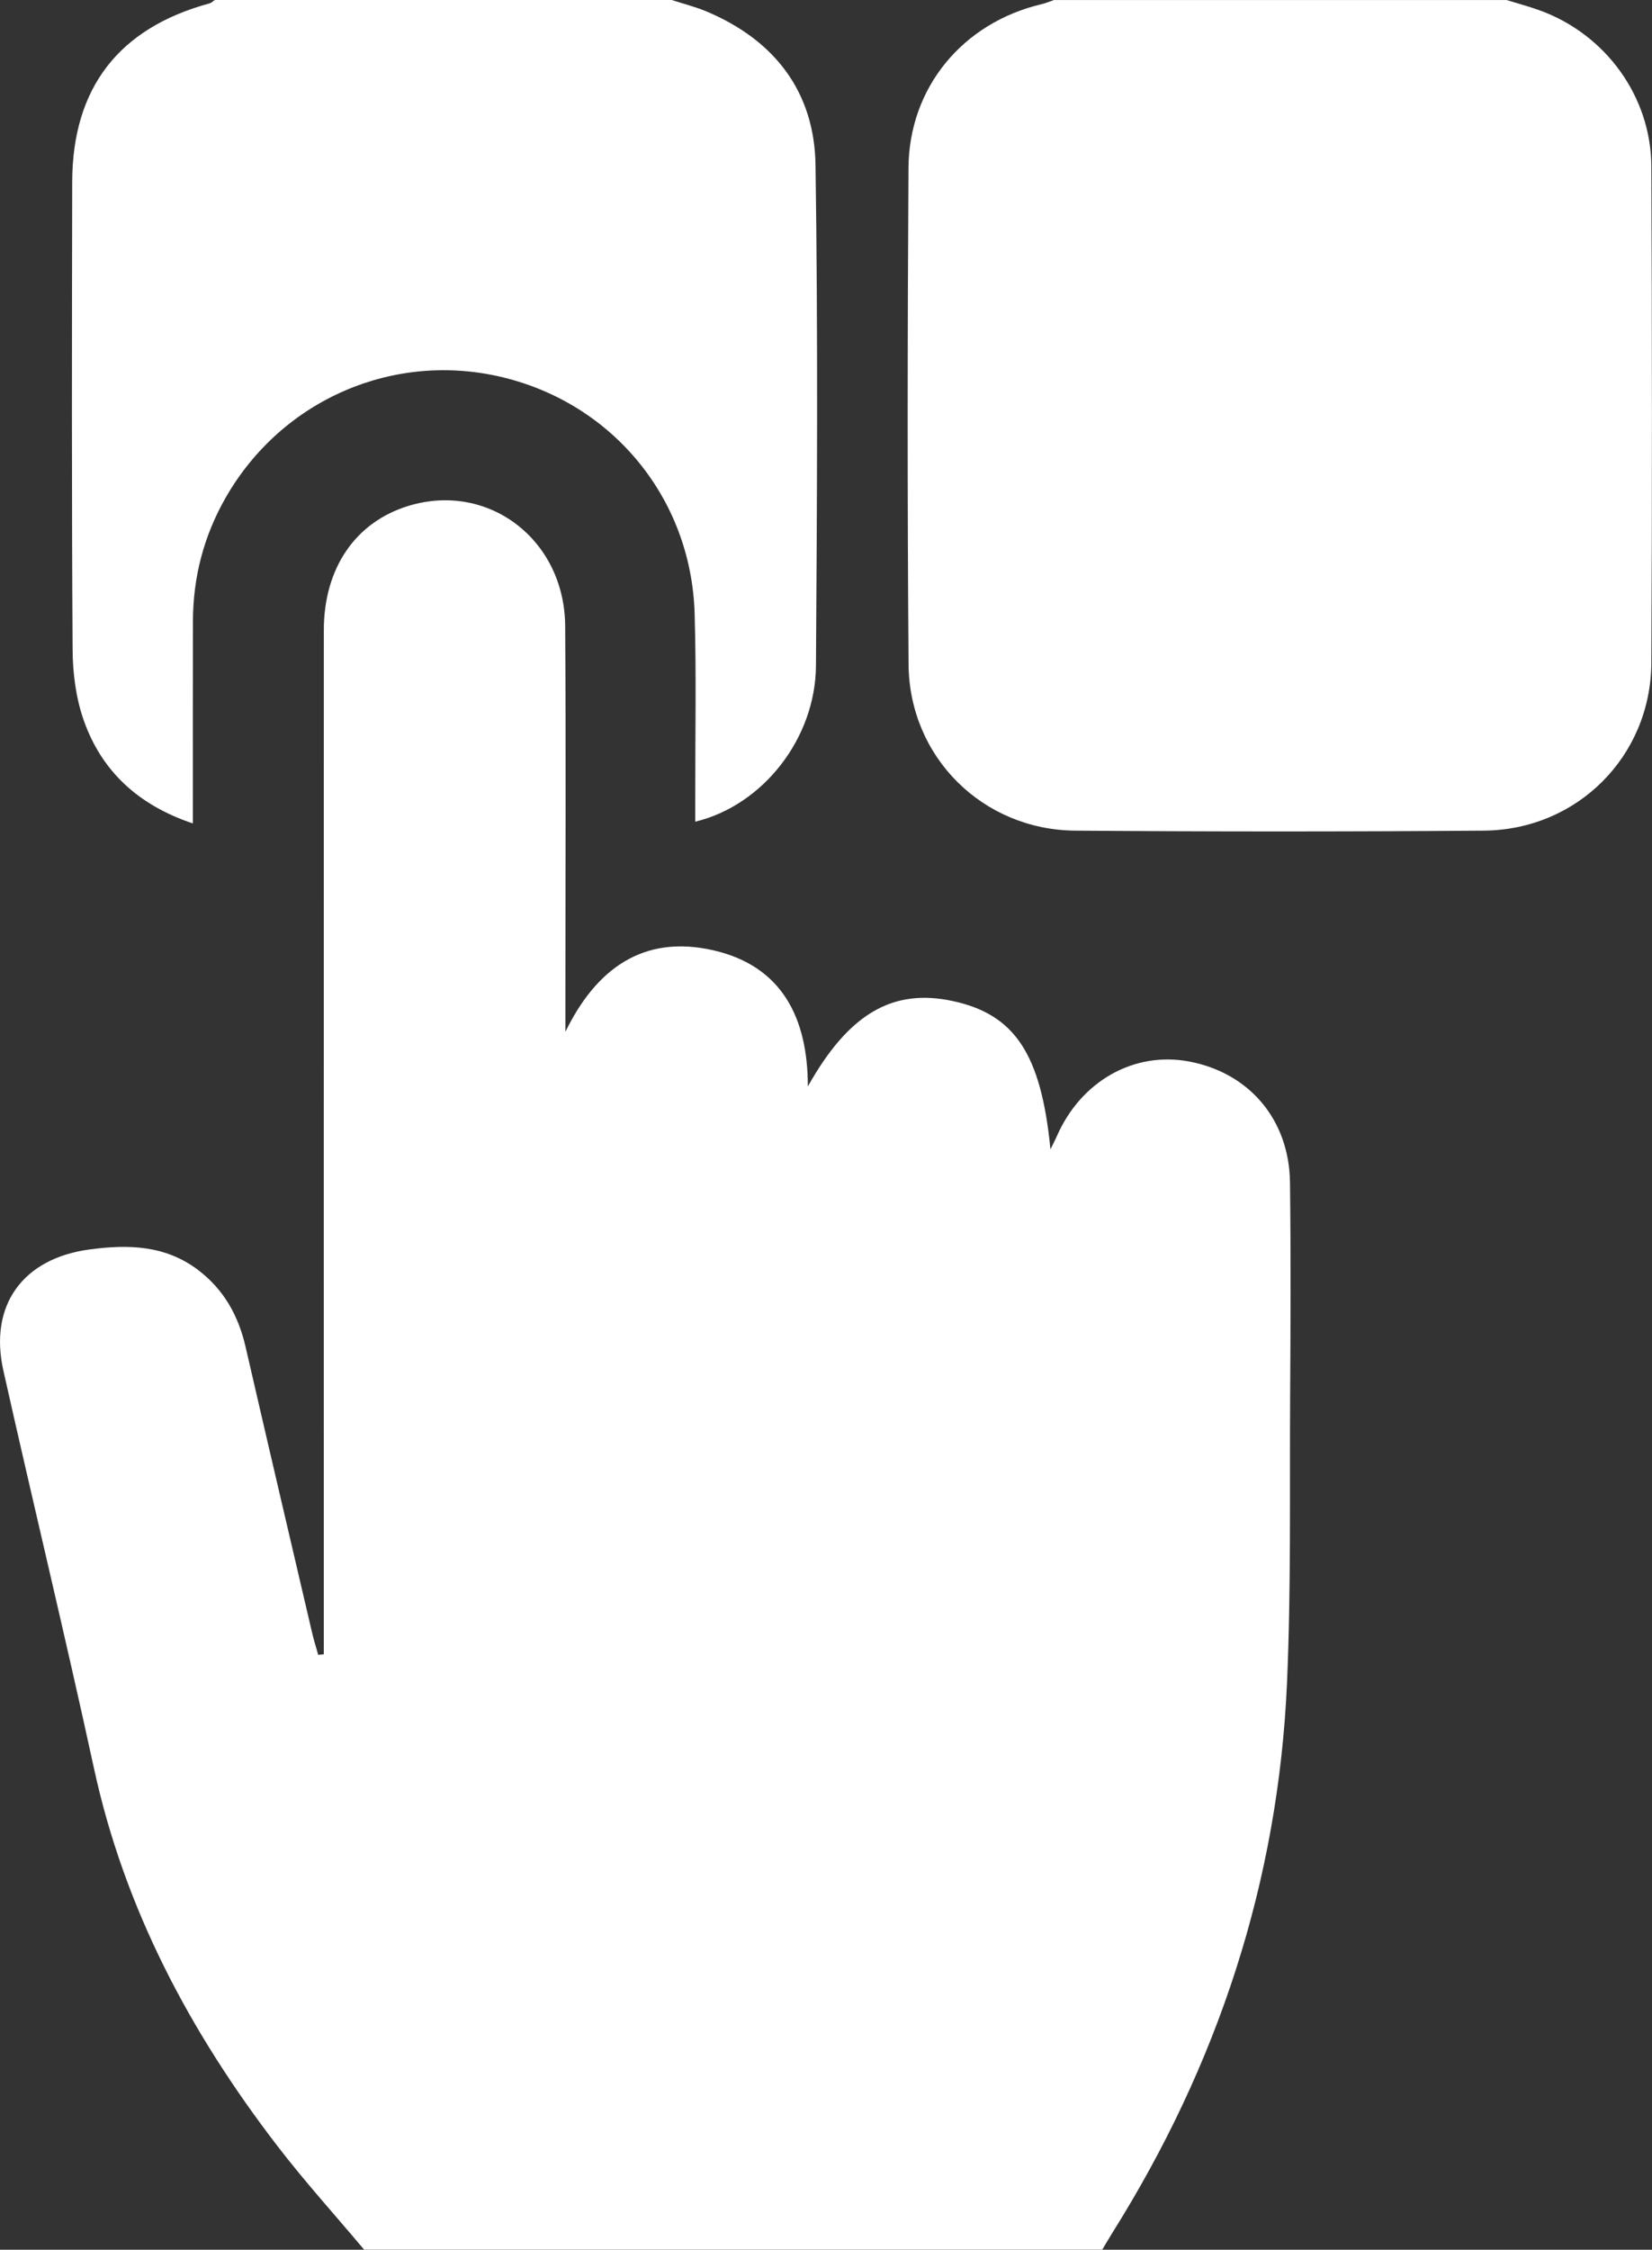 <?xml version="1.0" encoding="UTF-8"?>
<svg id="Calque_2" data-name="Calque 2" xmlns="http://www.w3.org/2000/svg" viewBox="0 0 376.07 512">
  <rect x="0" y="0" width="376.07" height="512" fill="#333333" stroke="none"/>
  <defs>
    <style>
      .cls-1 {
        fill: #fff;
        stroke-width: 0px;
      }
    </style>
  </defs>
  <g id="Calque_1-2" data-name="Calque 1">
    <path class="cls-1" d="M82.91,512c-6.61-7.87-13.53-15.5-19.78-23.64-19.79-25.76-34.78-53.84-41.74-85.93-6.56-30.23-13.86-60.31-20.62-90.5-3.34-14.91,4.45-25.53,19.57-27.57,8.82-1.19,17.29-1.01,24.79,4.69,5.84,4.44,9.14,10.38,10.77,17.45,5,21.72,10.09,43.43,15.16,65.13.39,1.68.91,3.32,1.38,4.98.42-.04.85-.08,1.27-.12,0-1.88,0-3.76,0-5.63,0-75.81-.01-151.62.01-227.43,0-14.15,7.22-24.64,19.3-28.31,18.14-5.51,35.51,7.65,35.64,27.35.19,28.49.05,56.98.05,85.47,0,2.29,0,4.59,0,6.88,6.96-14.27,17.65-22.19,33.63-18.56,15.6,3.55,21.56,15.29,21.56,31,9.3-16.59,19.33-22.38,33-19.44,14.07,3.03,20.11,11.98,22.23,33.75.72-1.46,1.13-2.24,1.48-3.05,5.51-12.53,17.6-19.32,30.15-16.93,13.65,2.6,22.72,13.24,22.9,27.49.21,16.49.13,32.99.03,49.48-.12,21.49.23,43-.71,64.46-1.99,45.19-15.73,86.83-39.75,125.12-.79,1.27-1.54,2.56-2.31,3.84H82.91Z"/>
    <path class="cls-1" d="M342.94,0c2.53.78,5.09,1.46,7.57,2.36,14.96,5.42,25.35,19.58,25.41,35.53.16,37.65.2,75.3,0,112.95-.11,21.26-16.86,38.04-38.17,38.2-30.99.24-61.98.24-92.97,0-21.08-.17-37.79-16.72-37.95-37.84-.29-37.65-.24-75.3-.02-112.95.11-18.38,12.39-33.07,30.3-37.3.96-.23,1.87-.62,2.81-.94,34.34,0,68.67,0,103.01,0Z"/>
    <path class="cls-1" d="M152.92,0c2.66.87,5.4,1.55,7.97,2.63,15.44,6.52,24.51,18.25,24.76,34.92.56,37.98.36,75.98.1,113.96-.11,16.53-12.06,31.77-27.48,35.49,0-1.91,0-3.64,0-5.37-.02-14,.27-28-.14-41.98-.77-26.06-18.43-47.61-43.54-53.75-24.8-6.06-50.38,4.96-63.19,27.31-4.99,8.7-7.45,18.12-7.48,28.14-.04,13.66-.01,27.33-.02,40.99,0,1.46,0,2.92,0,5.06-12.36-4.15-20.7-11.8-24.81-23.39-1.79-5.06-2.53-10.73-2.56-16.13-.22-35.49-.16-70.98-.09-106.47.04-21.41,10.62-35.04,31.26-40.64.44-.12.81-.52,1.21-.78,34.67,0,69.34,0,104.01,0Z"/>
  </g>
</svg>